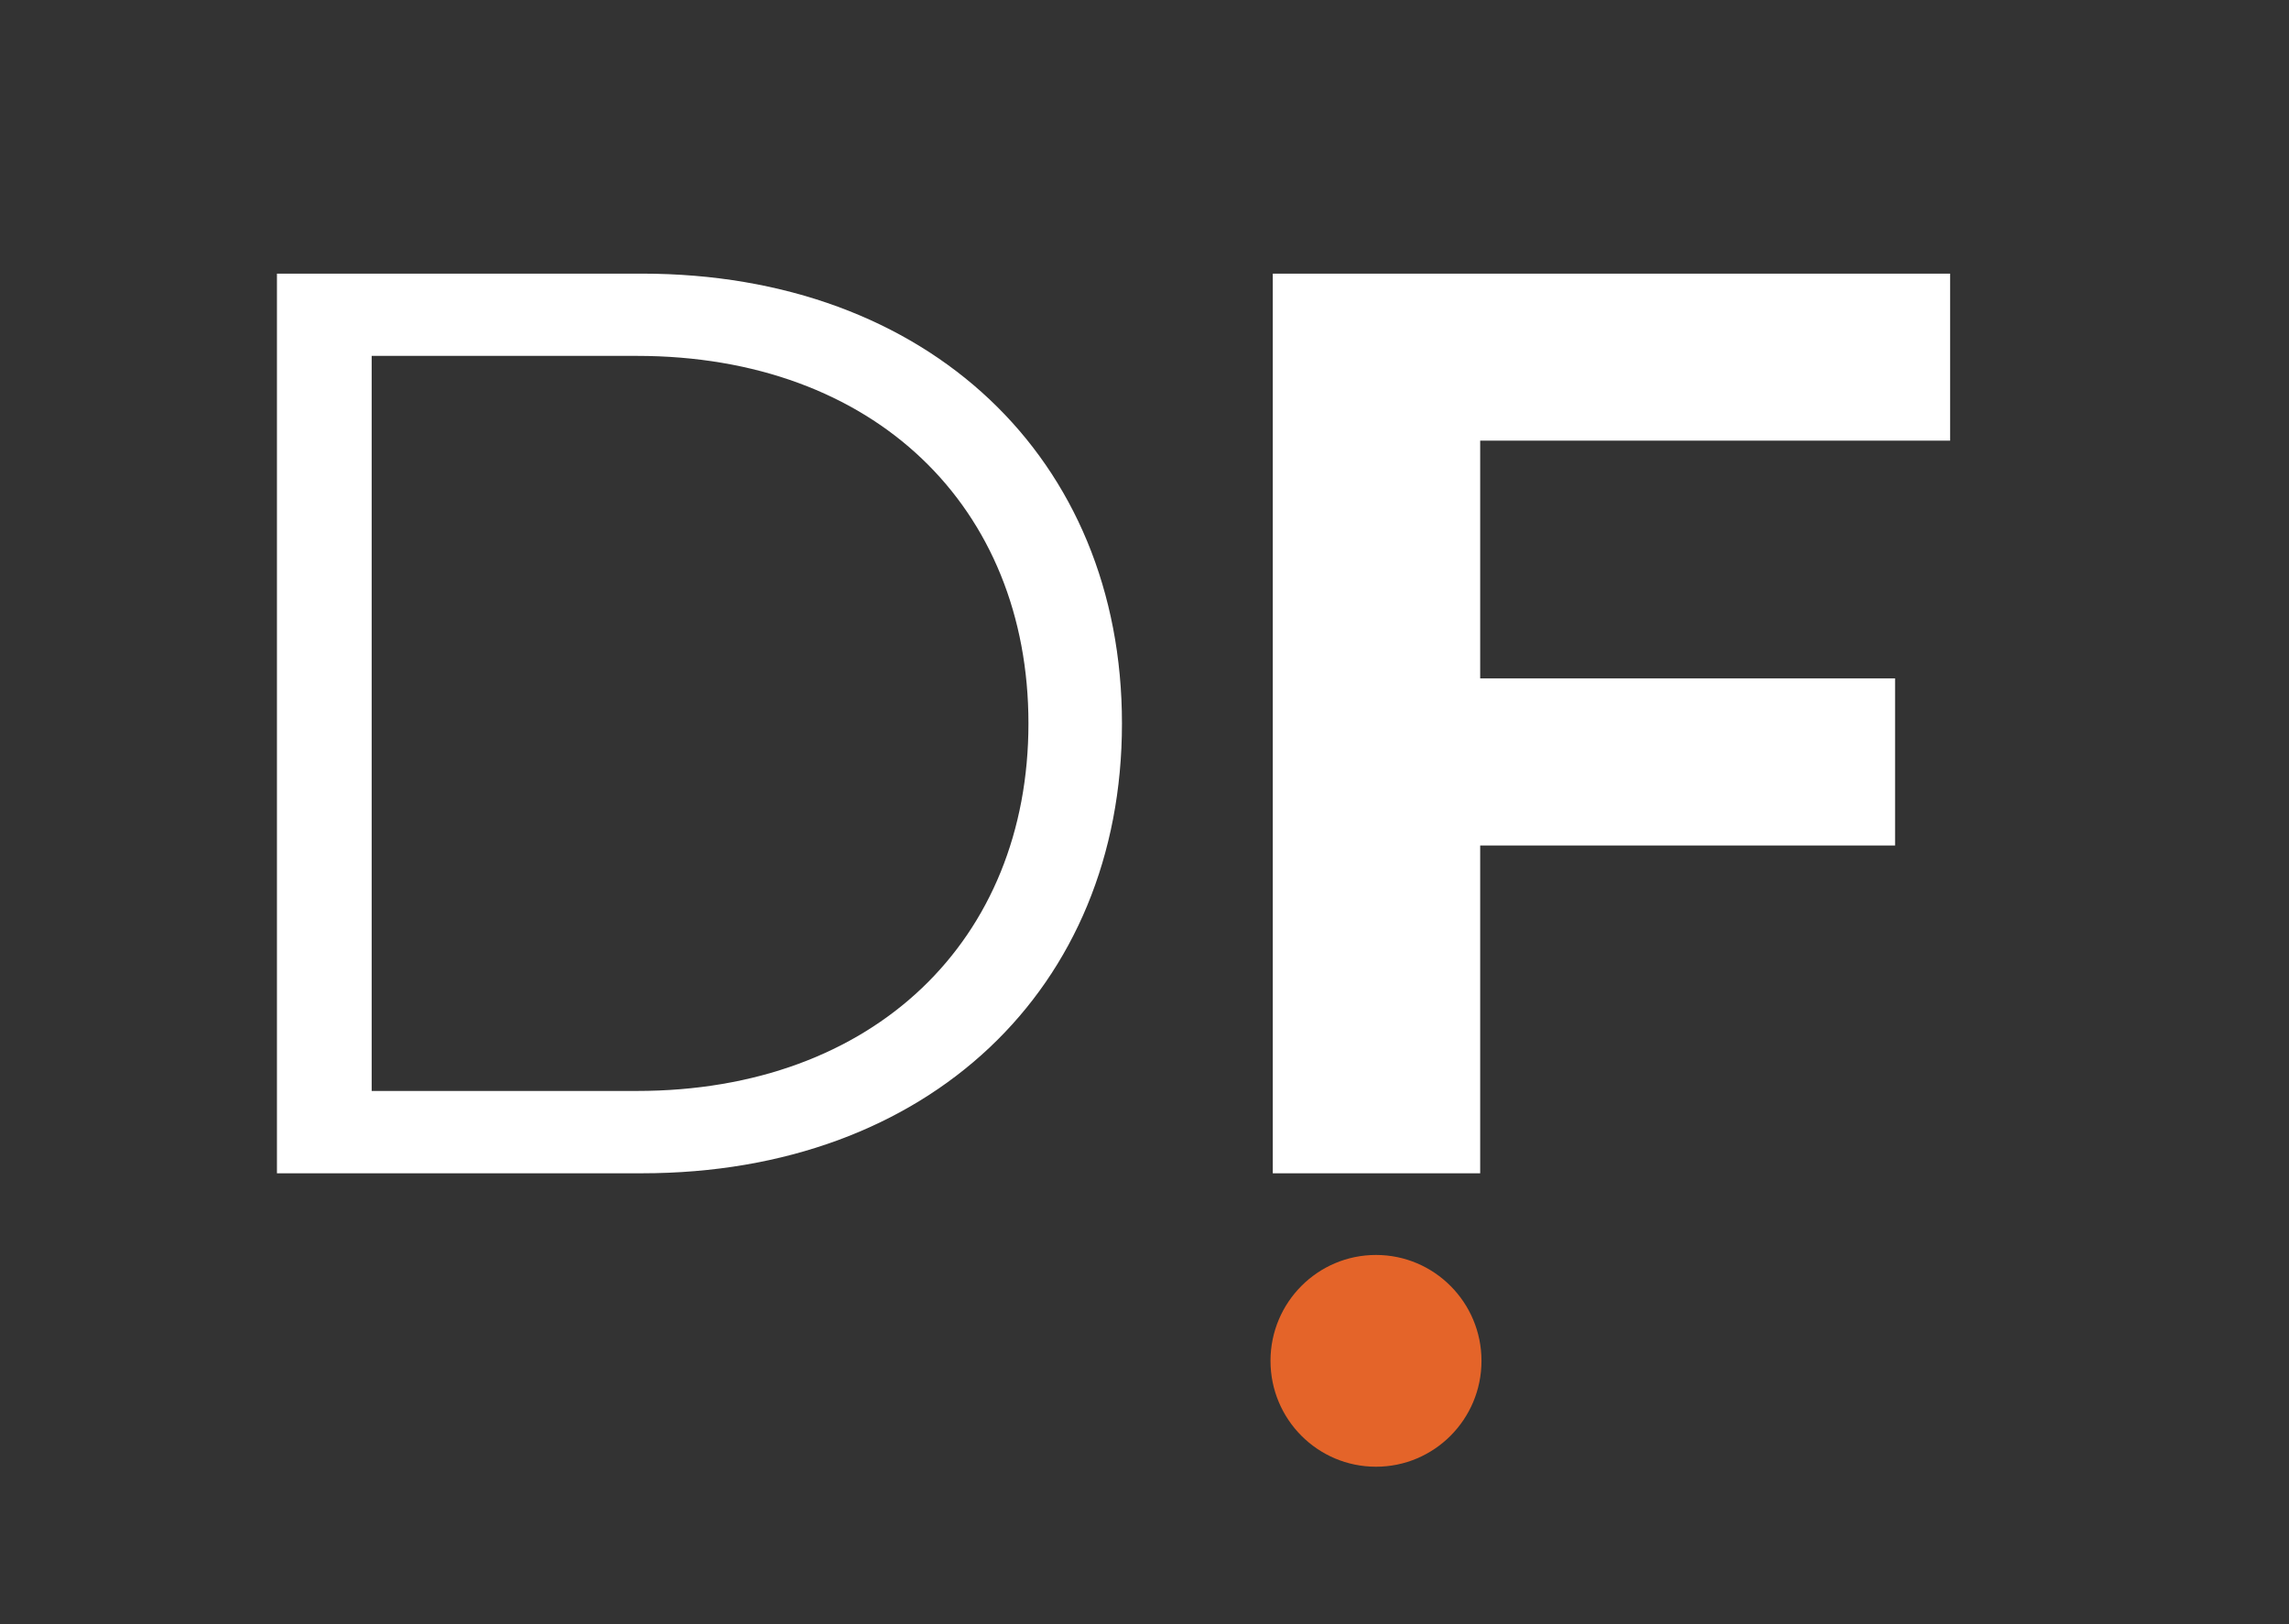 <?xml version="1.0" encoding="UTF-8"?>
<svg id="Ebene_1" data-name="Ebene 1" xmlns="http://www.w3.org/2000/svg" version="1.1" viewBox="0 0 280.77 199.26">
  <rect x="0" y="0" width="280.77" height="199.26" fill="#333333" stroke="none"/>
  <defs>
    <style>
      .cls-1 {
        fill: #e46429;
      }

      .cls-1, .cls-2 {
        stroke-width: 0px;
      }

      .cls-2 {
        fill: #fff;
      }
    </style>
  </defs>
  <path class="cls-2" d="M33.97,143.94h44.76c35.18,0,58.89-22.71,58.89-55.18s-23.71-55.19-58.89-55.19h-44.76v110.37ZM45.59,133.85V43.66h32.51c29.21,0,48.05,18.6,48.05,45.09s-18.85,45.09-48.05,45.09h-32.51ZM239.2,54.07v-20.5h-83.08v110.37h25.44v-40.21h50.89v-20.5h-50.89v-29.17h57.64Z"/>
  <path class="cls-1" d="M168.78,179.94c7.15,0,12.94-5.82,12.94-12.99s-5.8-12.99-12.94-12.99-12.94,5.81-12.94,12.99,5.79,12.99,12.94,12.99"/>
</svg>